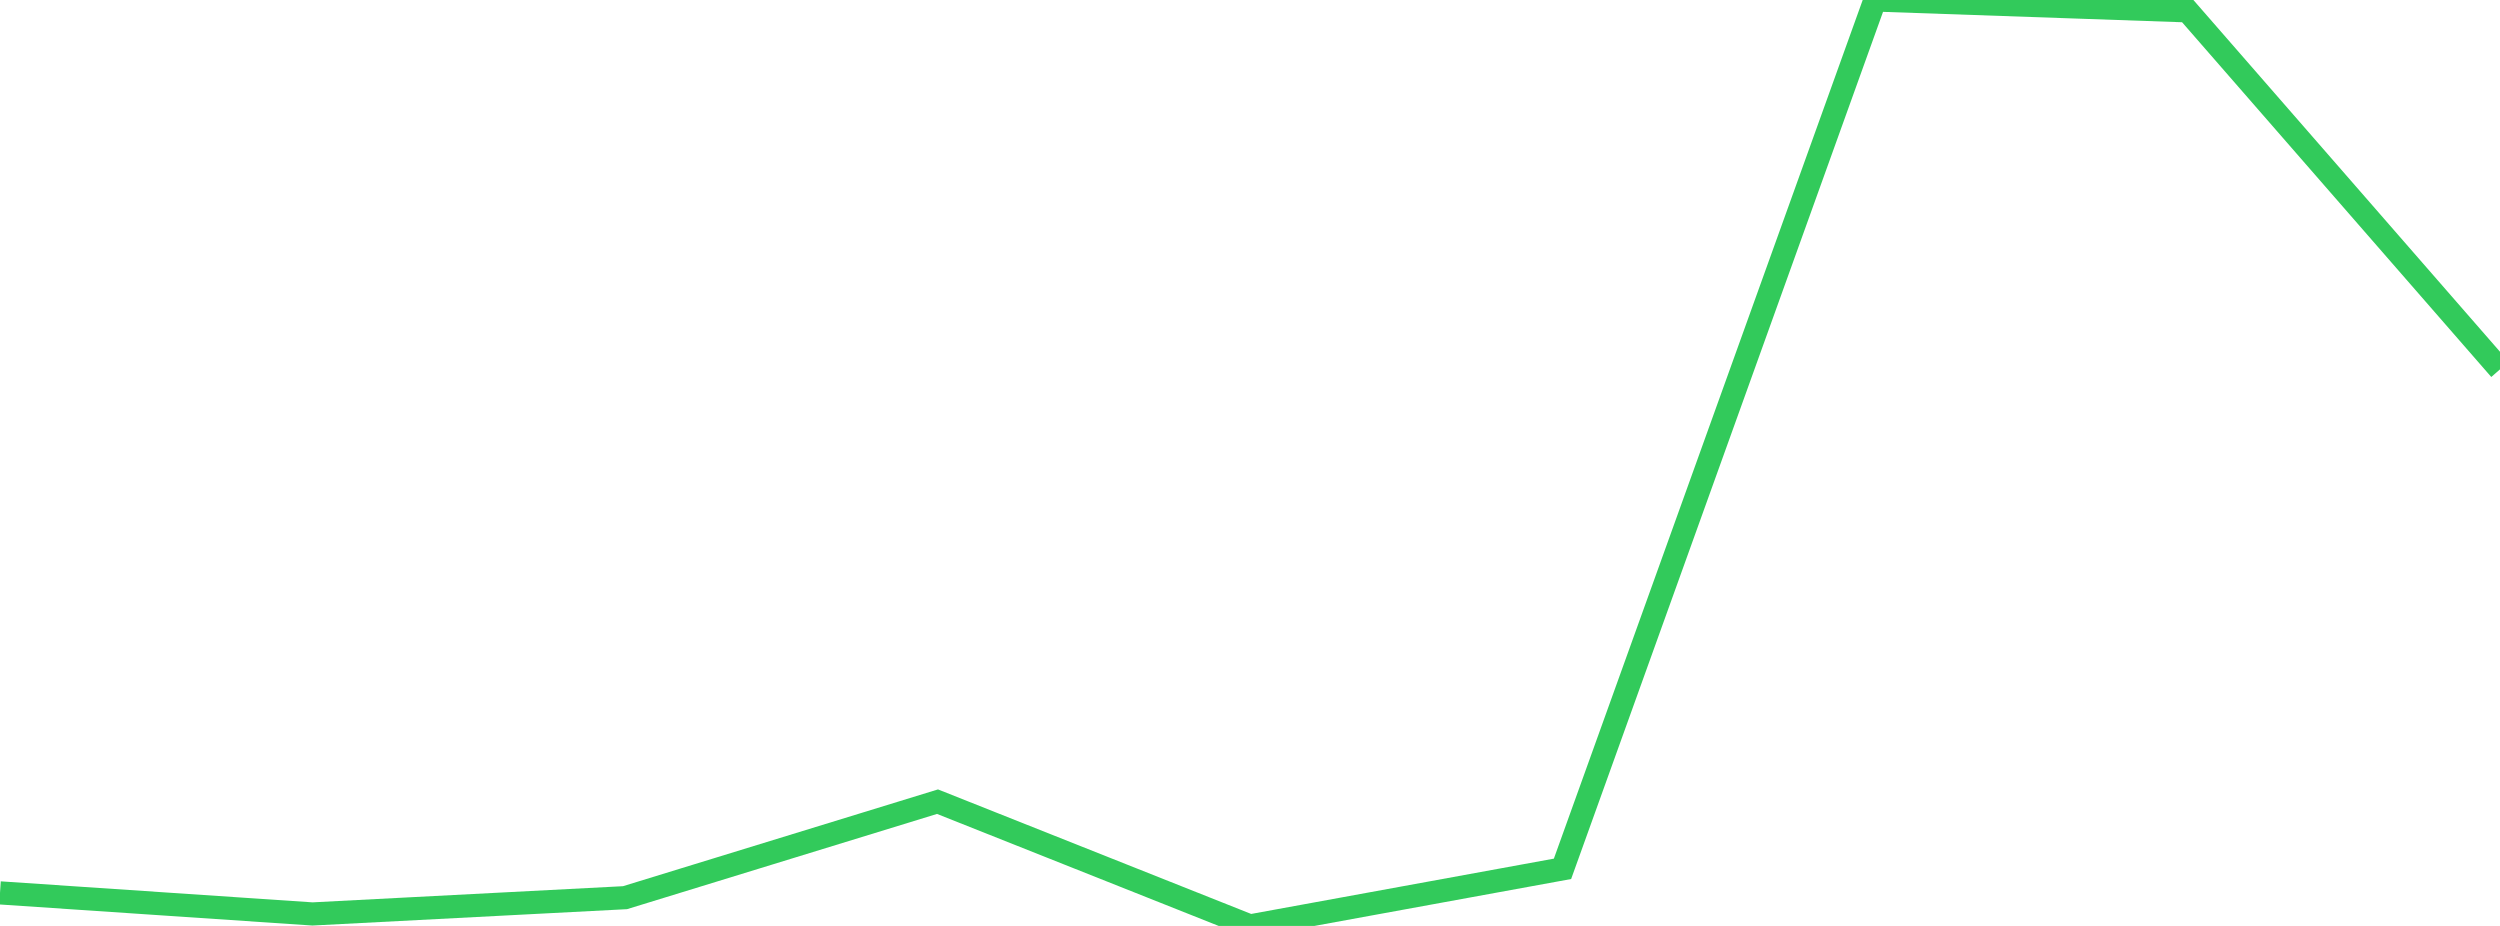 <?xml version="1.0" standalone="no"?>
<!DOCTYPE svg PUBLIC "-//W3C//DTD SVG 1.1//EN" "http://www.w3.org/Graphics/SVG/1.1/DTD/svg11.dtd">

<svg width="135" height="50" viewBox="0 0 135 50" preserveAspectRatio="none" 
  xmlns="http://www.w3.org/2000/svg"
  xmlns:xlink="http://www.w3.org/1999/xlink">


<polyline points="0.0, 48.216 16.875, 49.353 33.75, 48.475 50.625, 43.29 67.5, 50.0 84.375, 46.917 101.25, 0.0 118.125, 0.586 135.0, 19.946" fill="none" stroke="#32ca5b" stroke-width="1.25"/>

</svg>